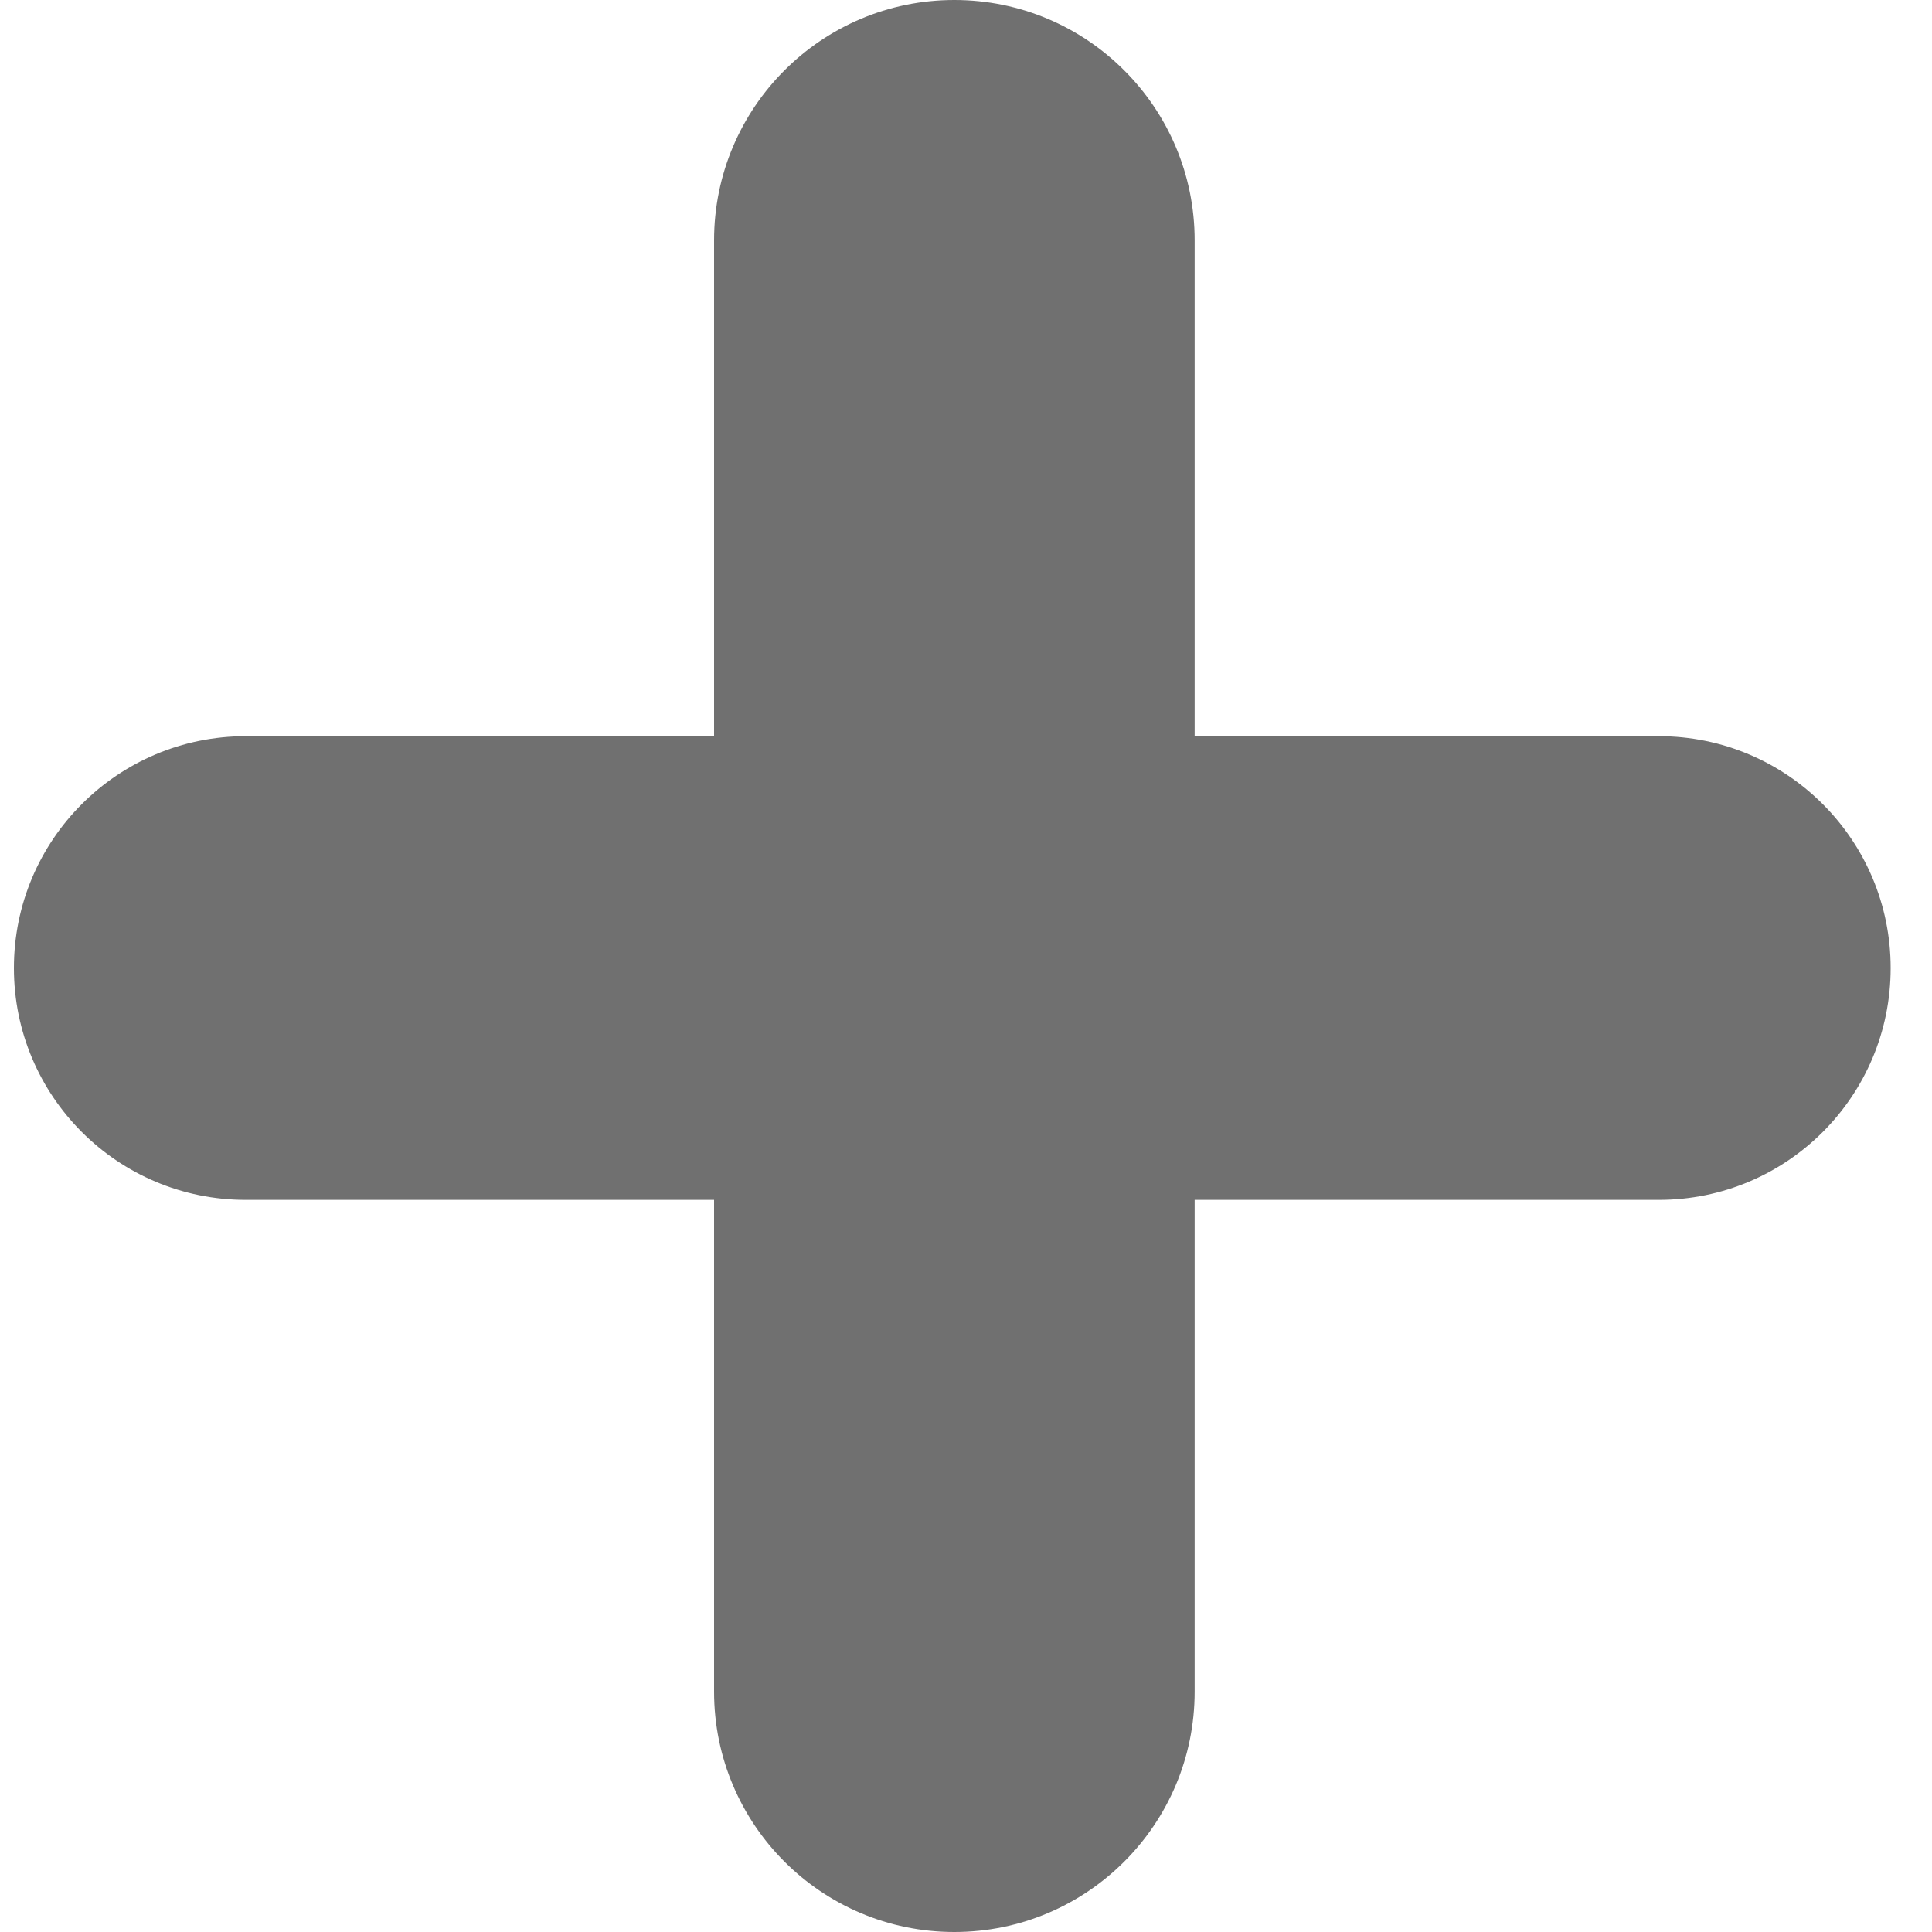 <svg width="20" height="20" viewBox="0 0 20 20" fill="none" xmlns="http://www.w3.org/2000/svg">
<path d="M2.544 12.421C1.218 12.421 0.144 11.347 0.144 10.021C0.144 8.696 1.218 7.621 2.544 7.621H17.172C18.498 7.621 19.572 8.696 19.572 10.021C19.572 11.347 18.498 12.421 17.172 12.421H2.544ZM7.392 2.488C7.392 1.114 8.505 0 9.879 0C11.253 0 12.367 1.114 12.367 2.488V17.512C12.367 18.886 11.253 20 9.879 20C8.505 20 7.392 18.886 7.392 17.512V2.488Z" fill="#707070"/>
</svg>
